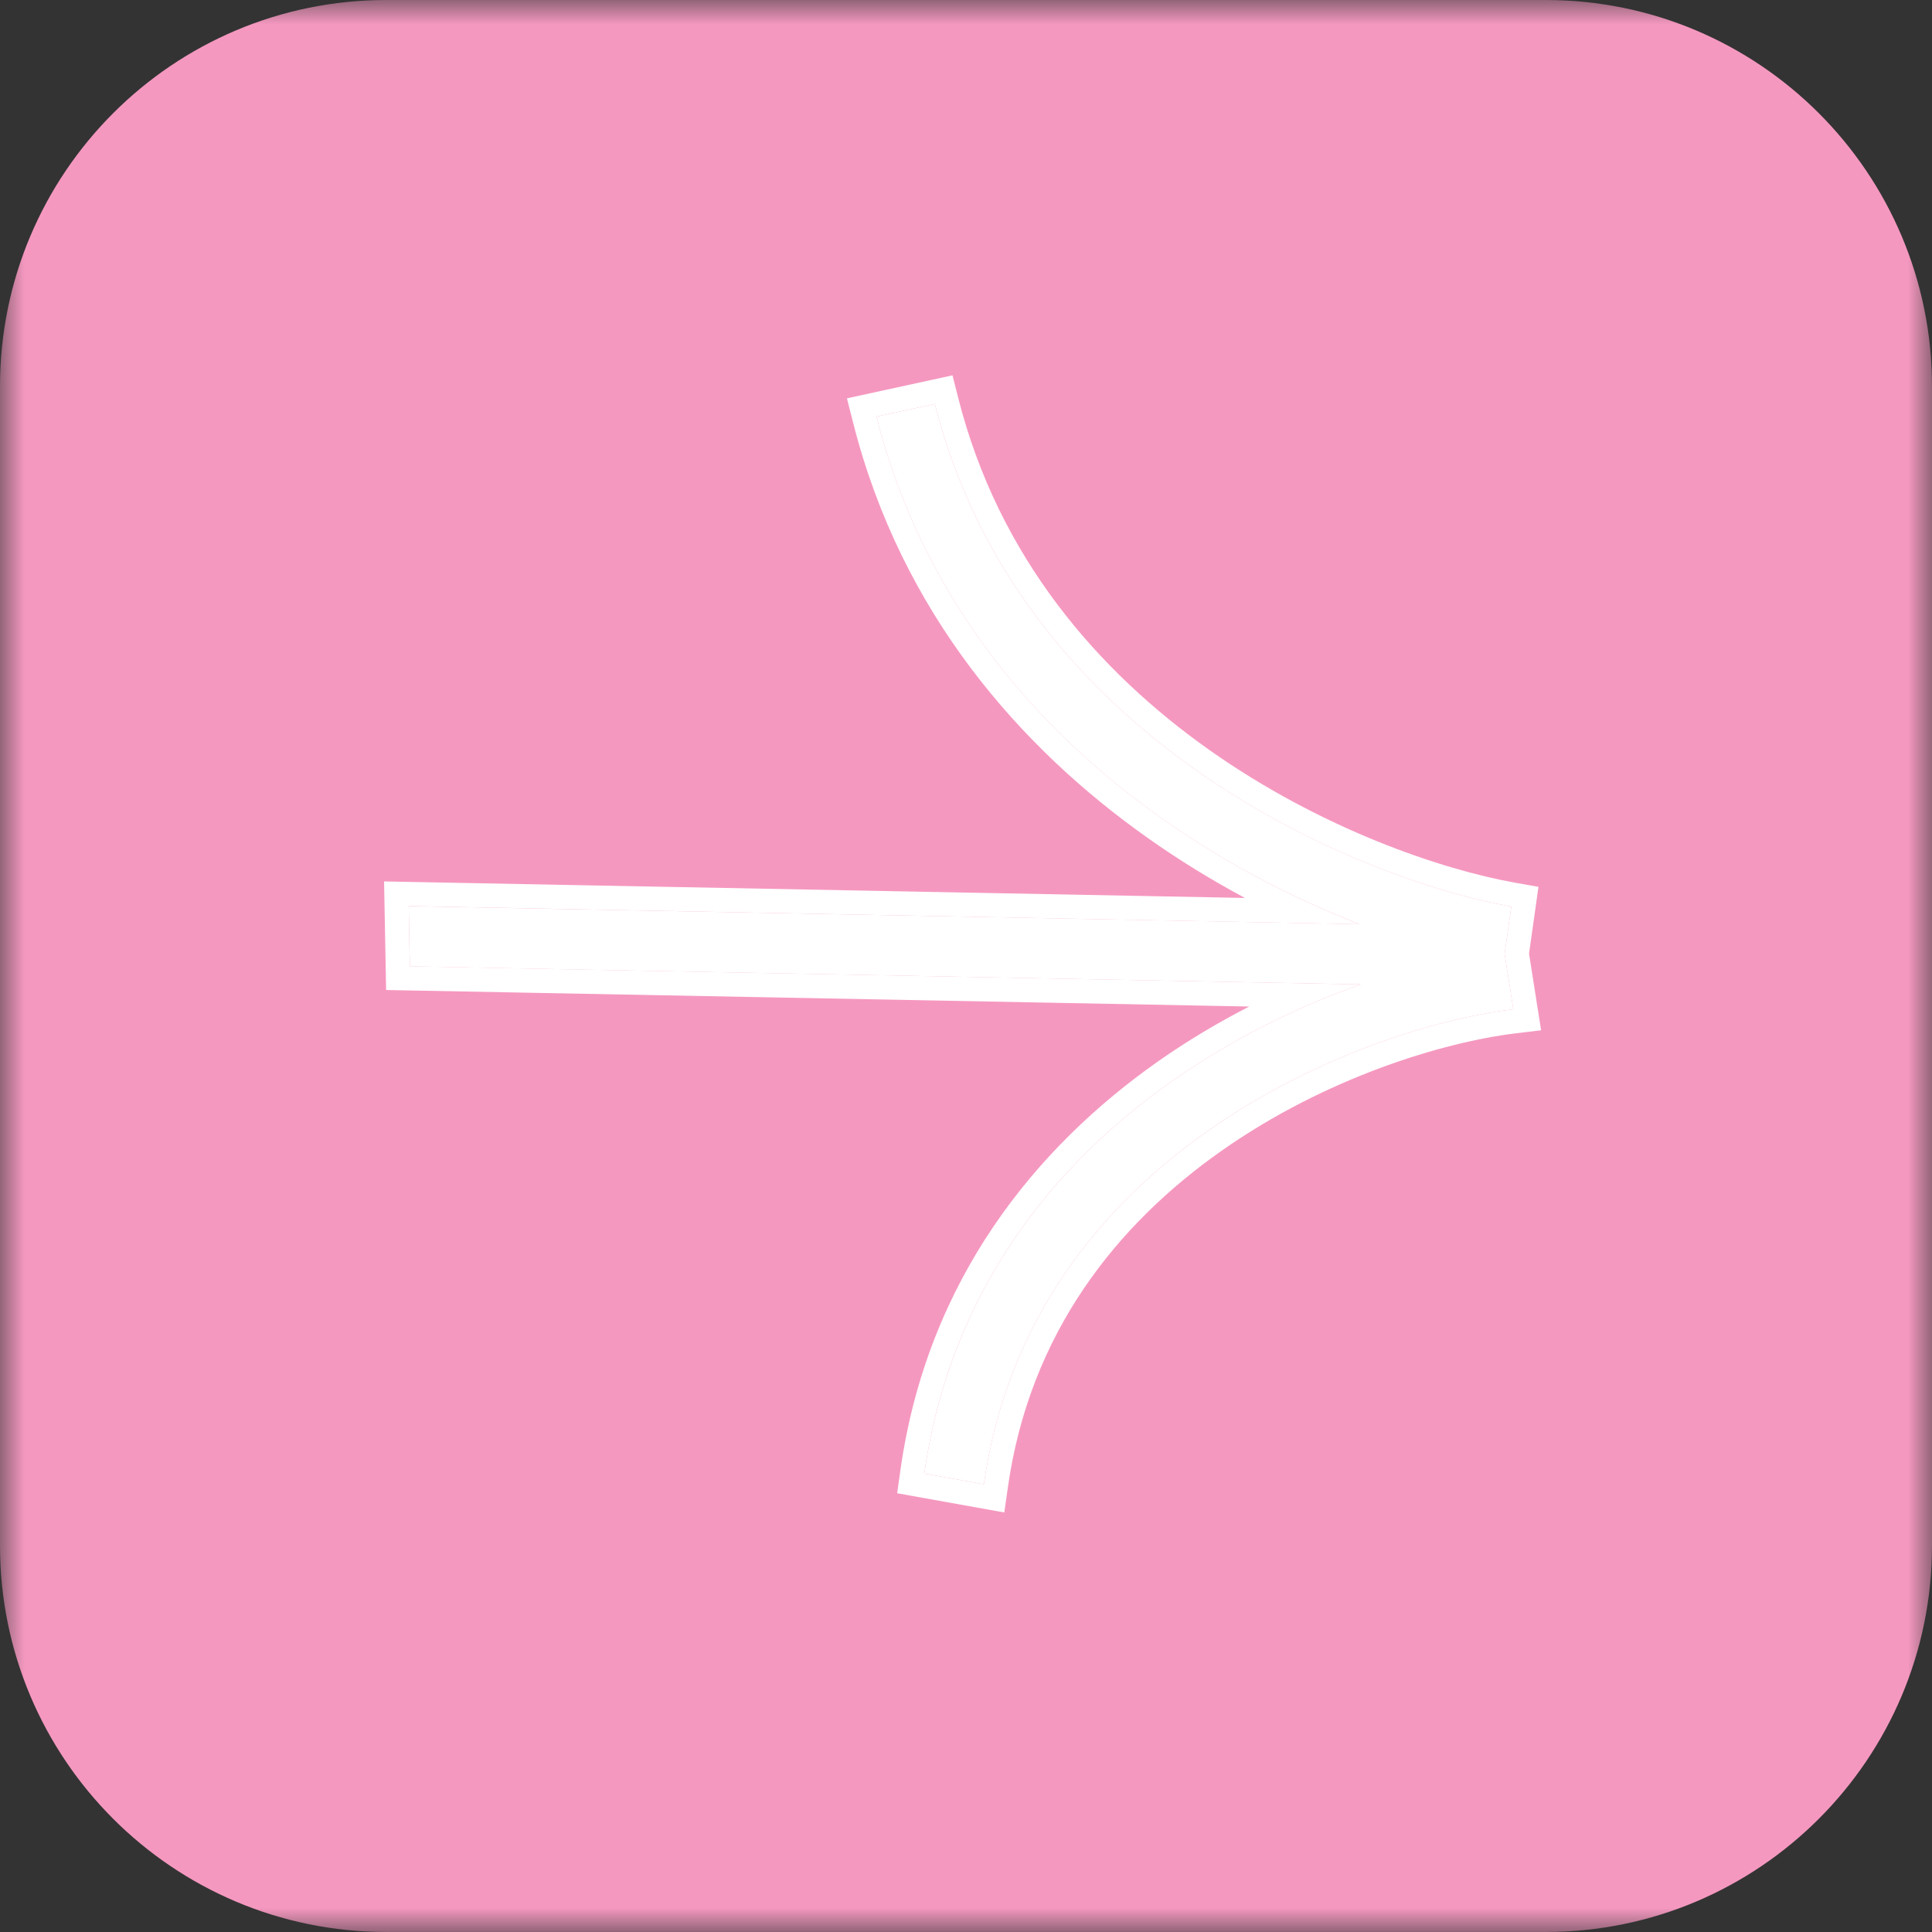 <?xml version="1.0" encoding="UTF-8"?> <svg xmlns="http://www.w3.org/2000/svg" width="40" height="40" viewBox="0 0 40 40" fill="none"><rect x="0" y="0" width="40" height="40" fill="#333333" stroke="none"/><g clip-path="url(#clip0_863_257)"><mask id="mask0_863_257" style="mask-type:luminance" maskUnits="userSpaceOnUse" x="0" y="0" width="40" height="40"><path d="M40 0H0V40H40V0Z" fill="white"></path></mask><g mask="url(#mask0_863_257)"><path d="M32 0H8C3.582 0 0 3.582 0 8V32C0 36.418 3.582 40 8 40H32C36.418 40 40 36.418 40 32V8C40 3.582 36.418 0 32 0Z" fill="#F598C0"></path><path fill-rule="evenodd" clip-rule="evenodd" d="M28.172 20.381C26.909 20.829 25.541 21.485 24.257 22.389C21.832 24.096 19.674 26.714 19.137 30.508L20.37 30.73C20.849 27.345 22.768 24.99 24.998 23.42C27.239 21.843 29.76 21.084 31.332 20.896L31.152 19.747L31.29 18.769C29.682 18.483 27.121 17.611 24.746 15.933C22.38 14.261 20.229 11.81 19.355 8.363L18.146 8.626C19.115 12.445 21.498 15.138 24.052 16.943C25.42 17.909 26.845 18.628 28.146 19.134L8.462 18.76L8.486 20.007L28.172 20.381Z" fill="white"></path><path d="M31.826 20.819L31.657 19.743L31.785 18.839L31.852 18.361L31.378 18.277C29.836 18.003 27.344 17.157 25.035 15.525C22.739 13.902 20.677 11.543 19.839 8.239L19.72 7.771L17.535 8.247L17.662 8.748C18.666 12.711 21.14 15.495 23.764 17.35C24.428 17.82 25.105 18.232 25.775 18.591L7.952 18.249L7.994 20.497L25.863 20.839C25.227 21.167 24.588 21.544 23.969 21.98C21.46 23.746 19.202 26.475 18.642 30.438L18.575 30.916L20.793 31.314L20.866 30.8C21.32 27.583 23.139 25.34 25.286 23.829C27.453 22.304 29.894 21.572 31.392 21.393L31.907 21.331L31.826 20.819ZM31.332 20.896C29.76 21.084 27.239 21.843 24.999 23.42C22.768 24.99 20.848 27.345 20.37 30.73L19.137 30.509C19.673 26.714 21.832 24.096 24.257 22.389C25.541 21.485 26.909 20.829 28.172 20.381L8.485 20.006L8.462 18.759L28.146 19.135C26.845 18.628 25.42 17.909 24.052 16.942C21.498 15.137 19.115 12.444 18.146 8.625L19.355 8.363C20.229 11.81 22.38 14.261 24.746 15.933C27.12 17.612 29.683 18.483 31.29 18.769L31.152 19.747L31.332 20.896Z" fill="white"></path></g></g><defs><clipPath id="clip0_863_257"><rect width="40" height="40" fill="white"></rect></clipPath></defs></svg> 